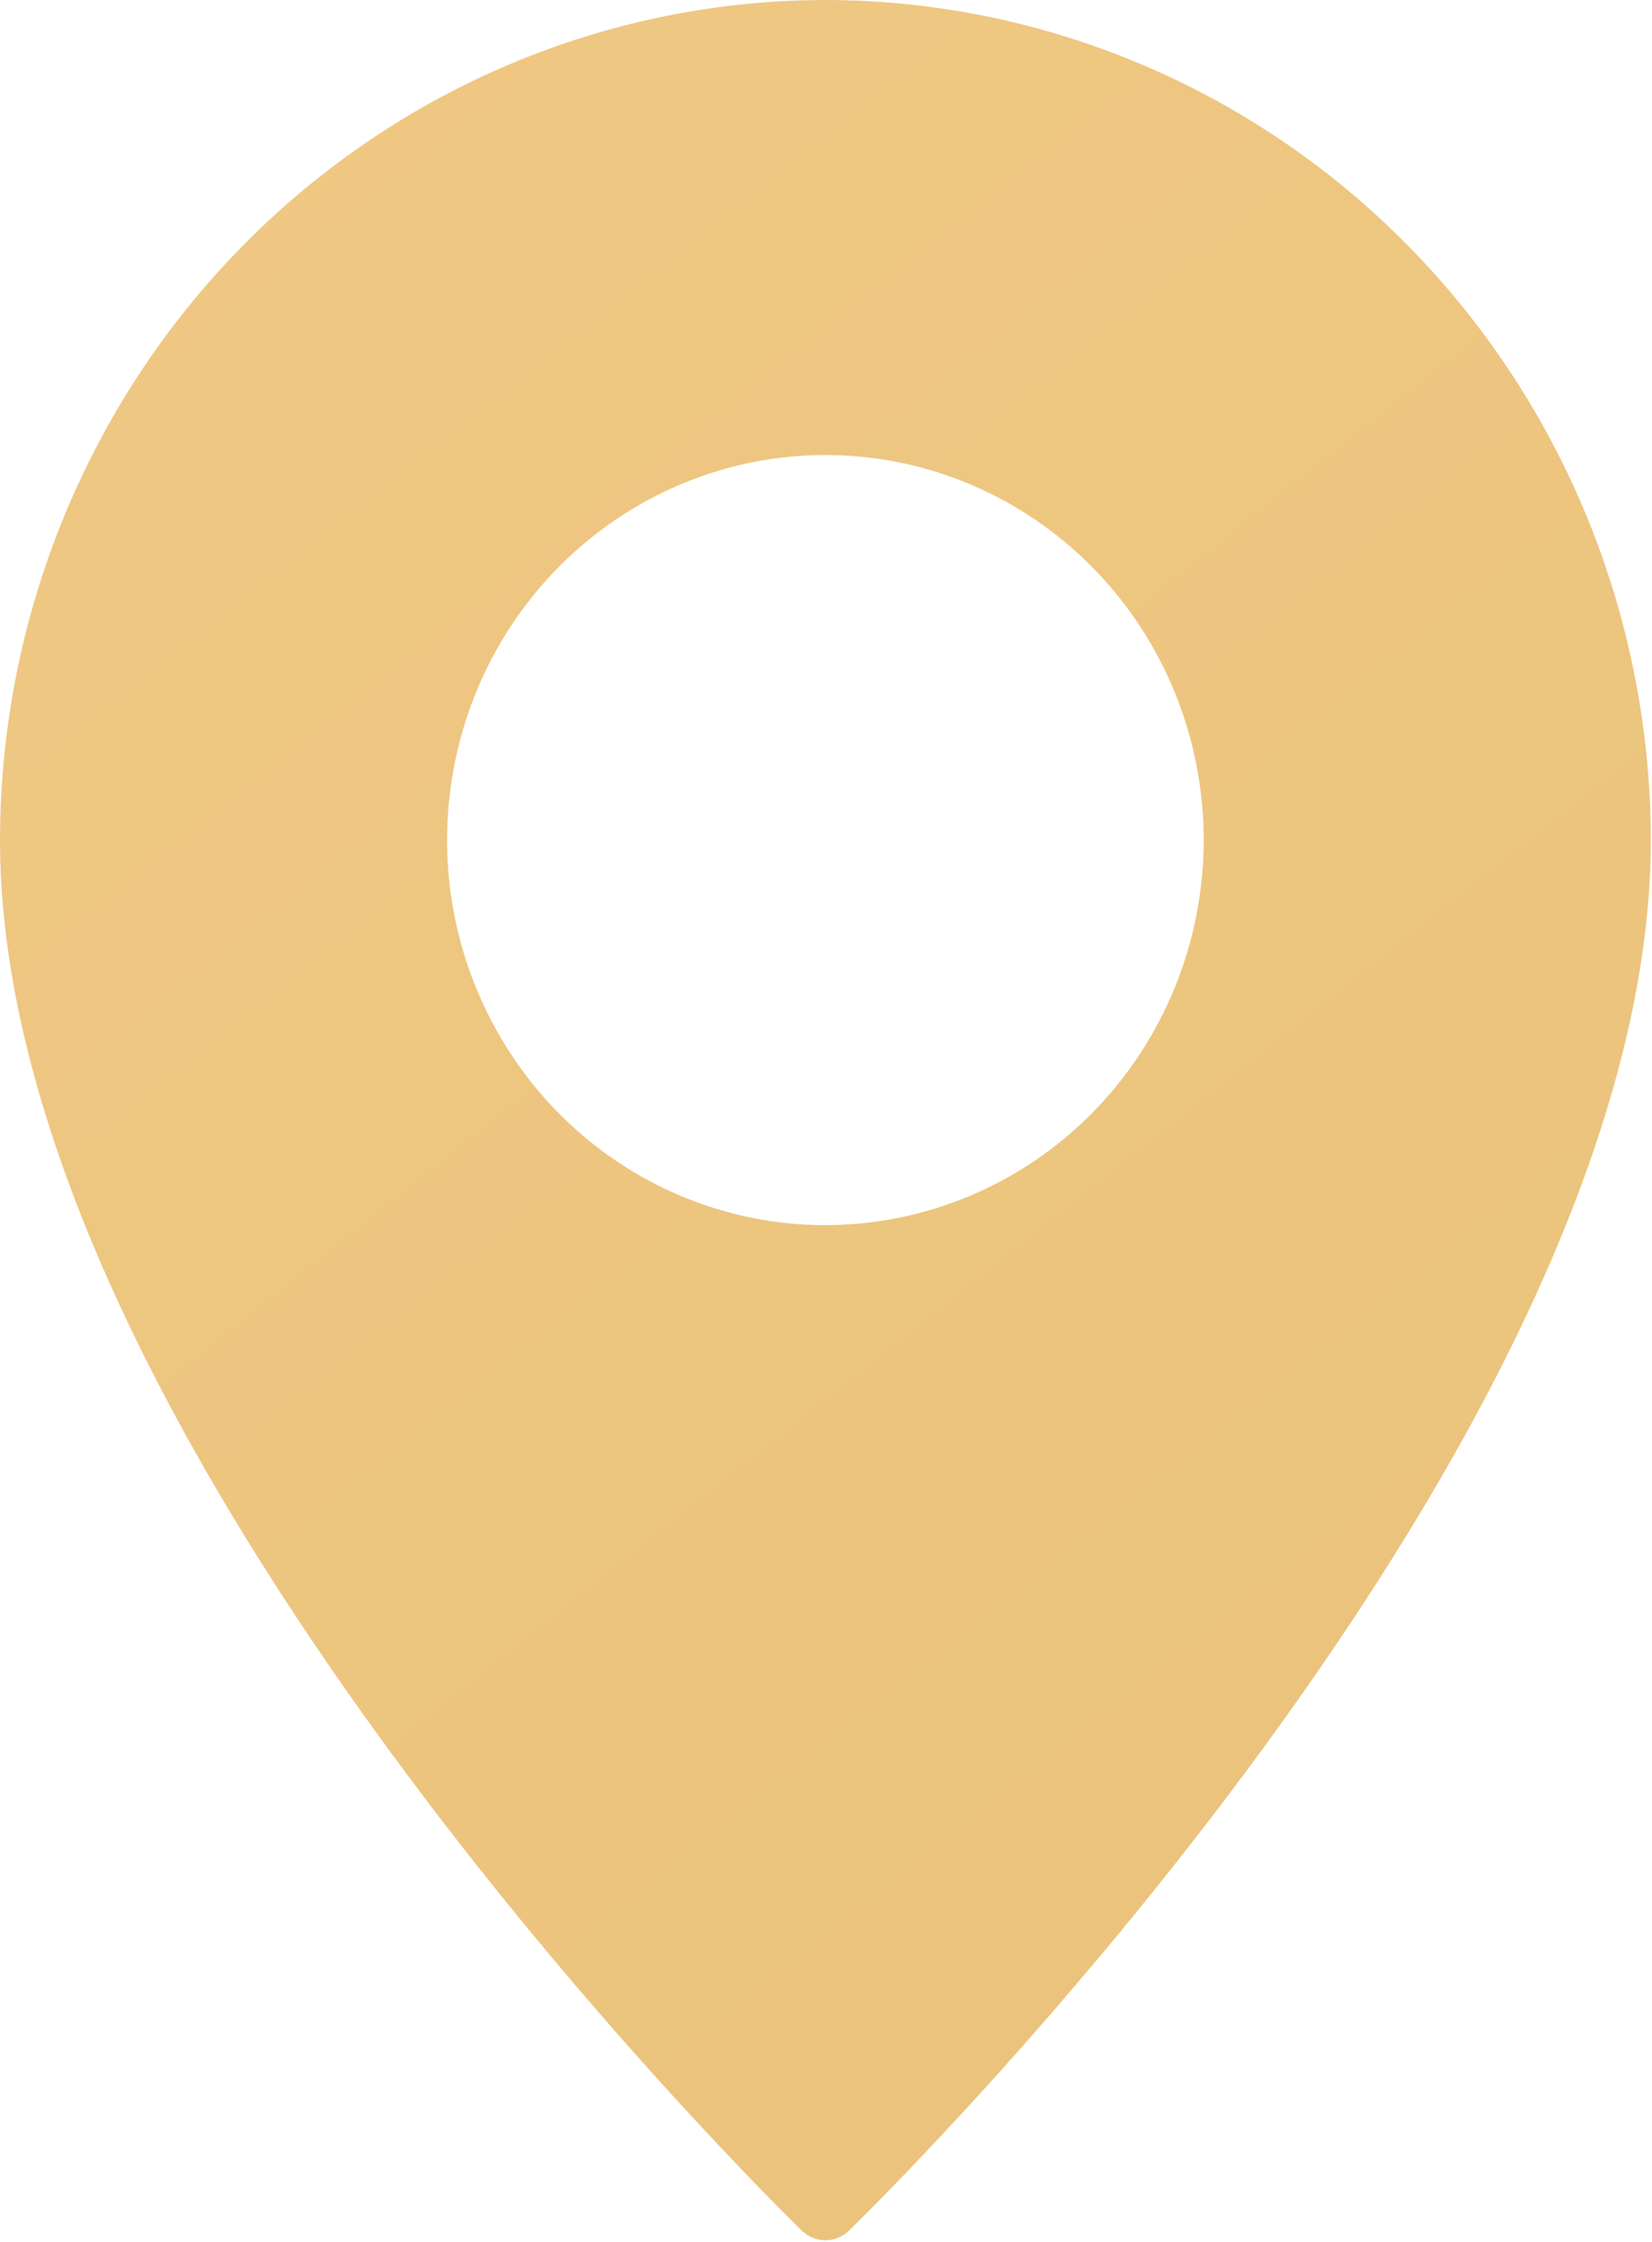 <?xml version="1.0" encoding="UTF-8"?> <svg xmlns="http://www.w3.org/2000/svg" viewBox="0 0 18.2 24.7" fill="none"> <path d="M9.093 0C6.683 0.003 4.372 0.979 2.667 2.715C0.962 4.45 0.003 6.802 0 9.256C0 15.901 8.472 24.223 8.832 24.574C8.902 24.643 8.996 24.682 9.093 24.682C9.191 24.682 9.285 24.643 9.355 24.574C9.715 24.223 18.187 15.901 18.187 9.256C18.184 6.802 17.225 4.45 15.52 2.715C13.815 0.979 11.504 0.003 9.093 0ZM9.093 13.498C8.269 13.498 7.463 13.249 6.778 12.783C6.093 12.317 5.558 11.654 5.243 10.879C4.927 10.104 4.845 9.251 5.006 8.428C5.167 7.605 5.563 6.849 6.146 6.256C6.729 5.663 7.472 5.259 8.28 5.095C9.089 4.931 9.927 5.015 10.688 5.336C11.45 5.658 12.101 6.201 12.559 6.899C13.017 7.597 13.261 8.417 13.261 9.256C13.261 10.381 12.821 11.459 12.04 12.255C11.258 13.05 10.199 13.497 9.093 13.498Z" fill="url(#paint0_linear_0_73)"></path> <defs> <linearGradient id="paint0_linear_0_73" x1="25.822" y1="-18.664" x2="138.492" y2="122.914" gradientUnits="userSpaceOnUse"> <stop stop-color="#EFC883"></stop> <stop offset="1" stop-color="#CEA151"></stop> </linearGradient> </defs> </svg> 